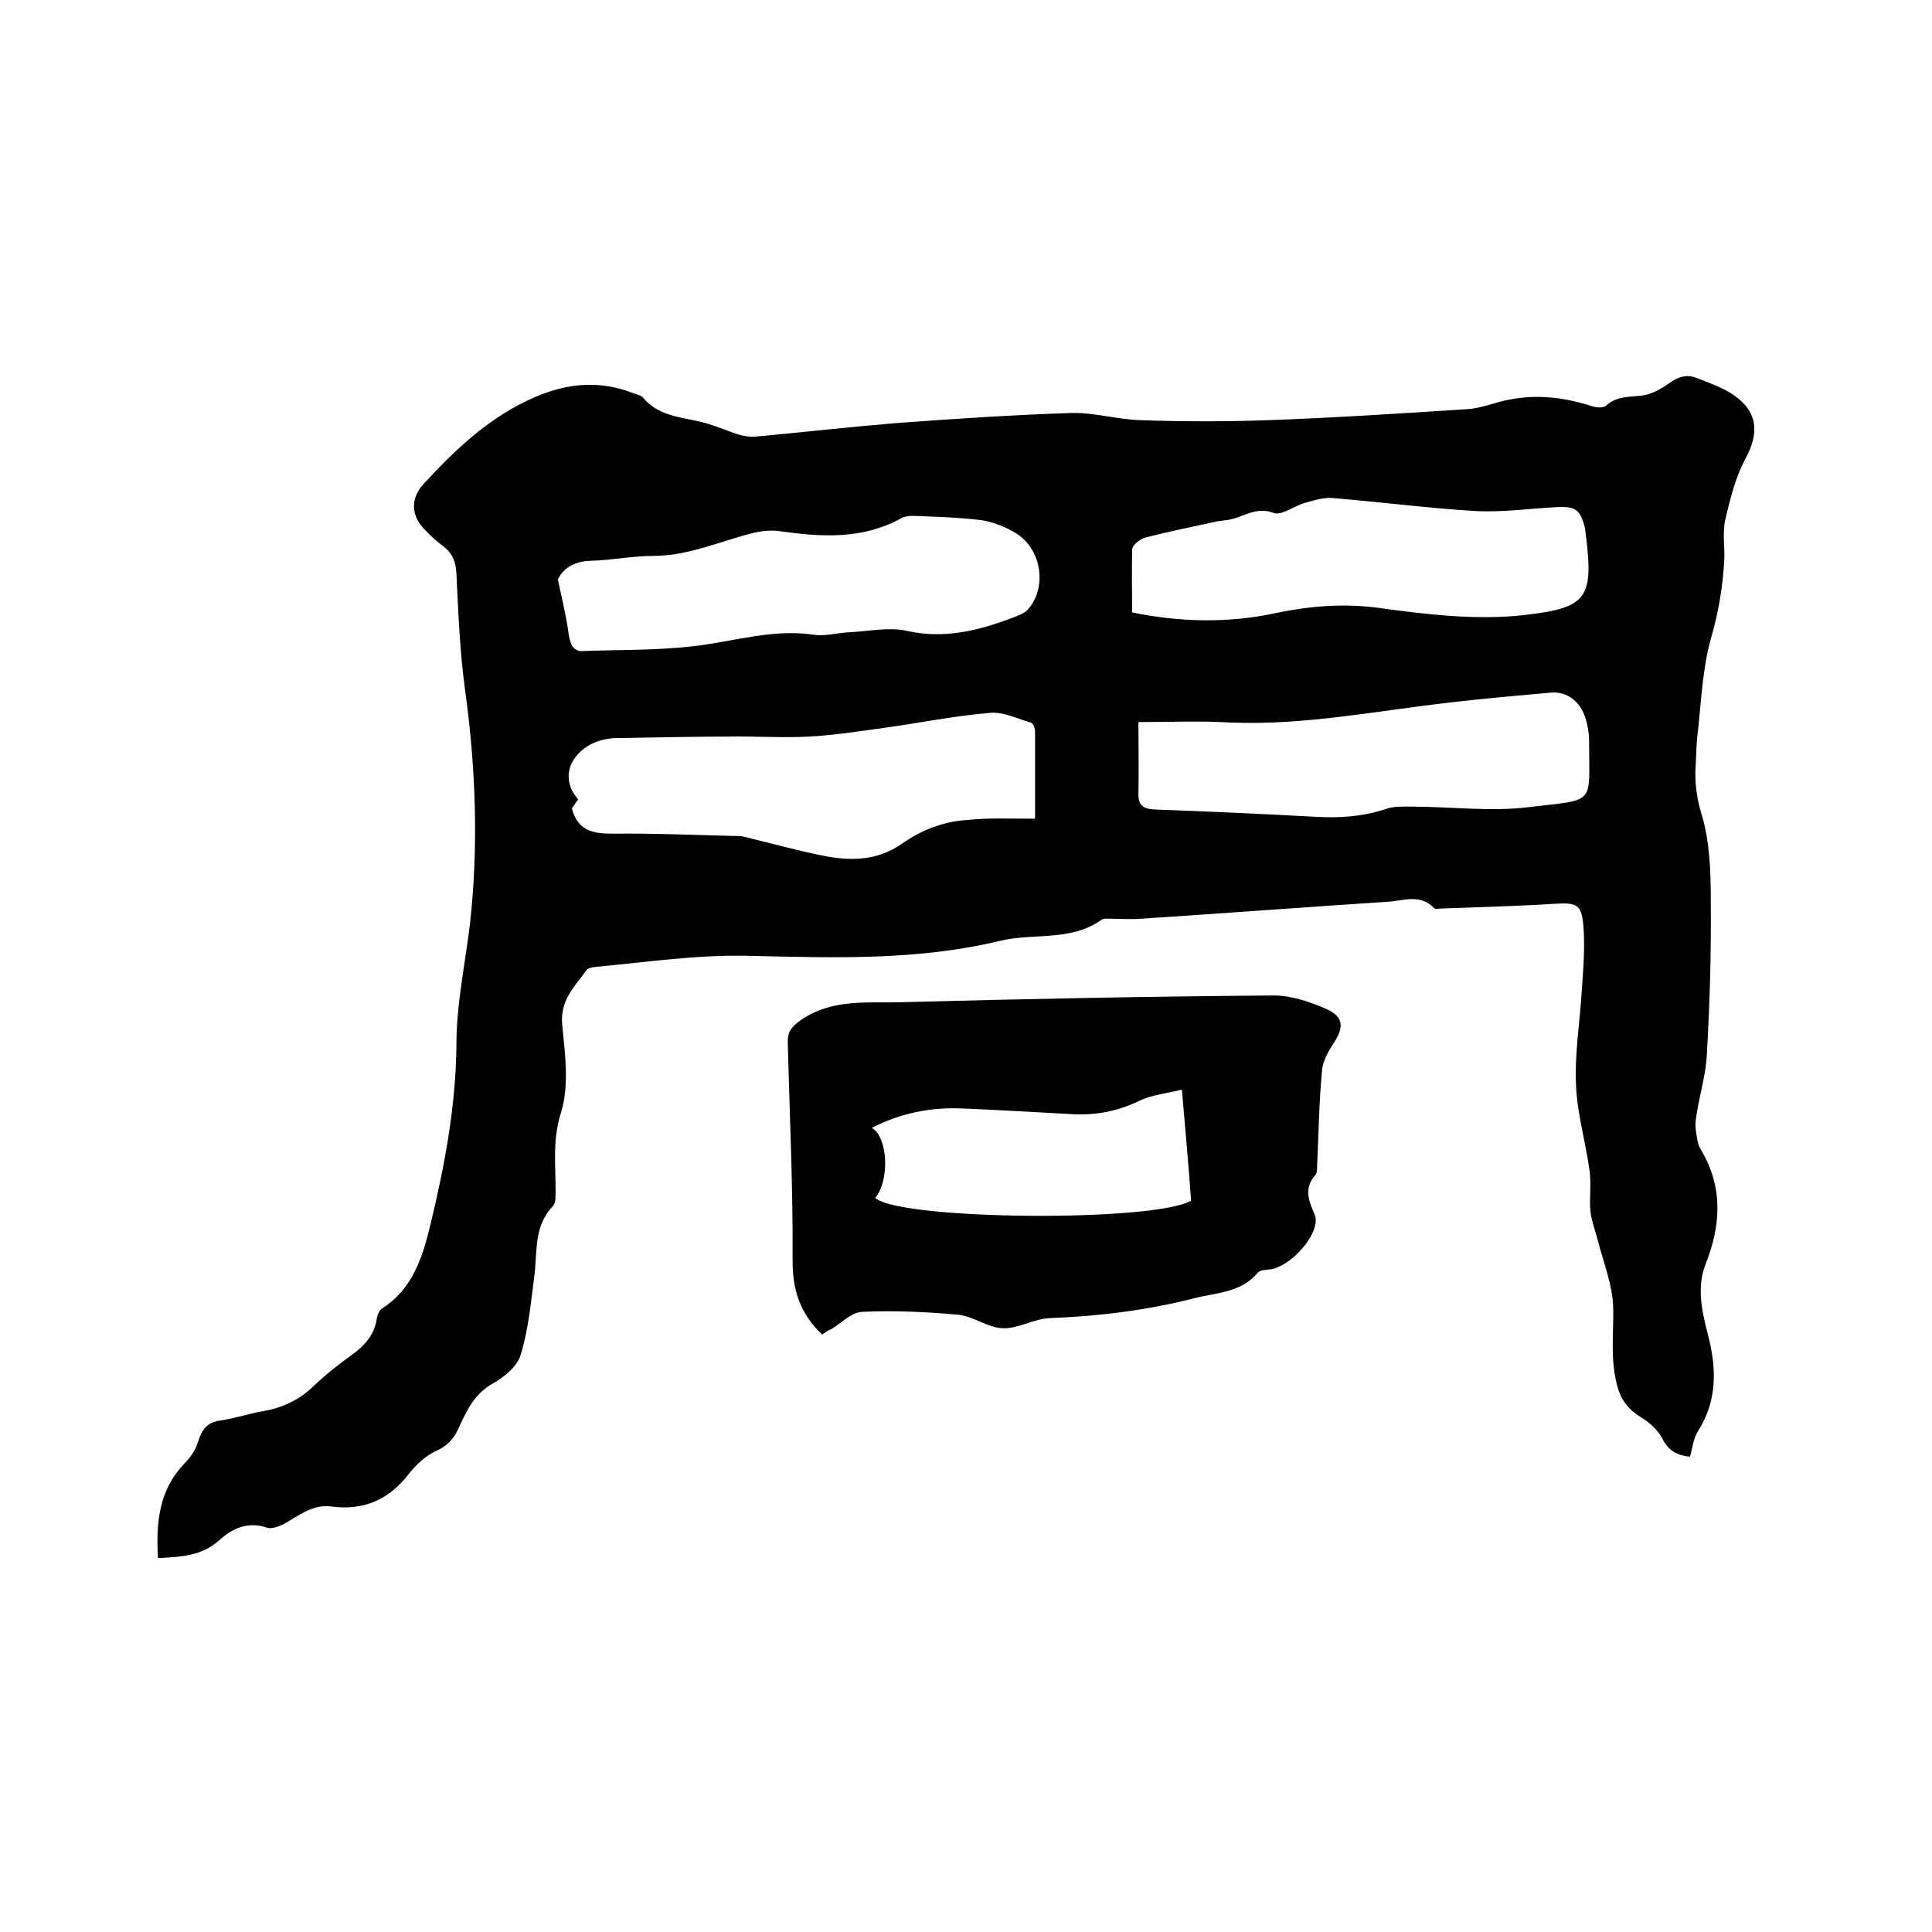 <svg enable-background="new 0 0 400 400" viewBox="0 0 400 400" xmlns="http://www.w3.org/2000/svg"><path d="m32.7 322.6c-.4-7.5.2-14.1 5.5-19.6 1.2-1.2 2.3-2.8 2.8-4.5.8-2.5 1.8-4 4.6-4.4 2.9-.4 5.8-1.4 8.7-1.9 4.1-.7 7.6-2.3 10.6-5.2 2.5-2.4 5.3-4.6 8.1-6.6 2.6-1.9 4.5-4.1 5-7.3.1-.8.5-1.8 1.1-2.2 6.5-4.1 8.5-11 10.1-17.7 2.9-12.1 5.2-24.3 5.3-37 0-8.3 1.8-16.6 2.8-24.9 1.8-16.2 1.2-32.3-1-48.4-1.1-7.9-1.4-16-1.8-24-.1-2.4-.7-4.2-2.6-5.7-1.5-1.1-2.9-2.4-4.2-3.8-2.7-2.9-2.6-6.4 0-9.2 6.7-7.3 13.8-14 23.1-18 6.7-2.9 13.4-3.5 20.3-.8.7.3 1.6.4 2 .9 3 3.6 7.2 4 11.4 4.9 2.9.6 5.7 1.9 8.5 2.8 1.1.3 2.3.5 3.4.4 9.7-.9 19.4-2 29.1-2.8 12.1-.9 24.3-1.7 36.4-2.1 4.8-.1 9.6 1.4 14.5 1.5 8.6.3 17.3.3 26 0 13.8-.5 27.7-1.4 41.5-2.3 3-.2 5.8-1.5 8.8-2 5.7-1.1 11.3-.4 16.9 1.4.9.3 2.3.4 2.9-.1 2.2-2 4.8-1.8 7.4-2.1 1.9-.2 3.9-1.3 5.6-2.5 1.9-1.4 3.7-2 5.9-1.1 2.5 1 5.2 1.9 7.4 3.4 5.2 3.5 5.5 8 2.5 13.4-2 3.8-3.1 8.2-4.1 12.5-.6 2.6-.1 5.5-.2 8.2-.3 5.6-1.2 11-2.8 16.5-1.8 6.5-2 13.5-2.8 20.3-.2 1.8-.2 3.6-.3 5.4-.3 3.6.1 7 1.2 10.6 1.7 5.6 1.9 11.9 1.9 17.8.1 10.6-.2 21.2-.8 31.7-.2 4.6-1.7 9.1-2.3 13.7-.2 1.5.1 3 .4 4.6.1.6.4 1.2.7 1.7 4.6 7.8 4.1 15.6.9 23.7-1.8 4.6-.8 9.4.4 14.1 1.9 7.1 2.2 13.9-2 20.5-.9 1.4-1.1 3.4-1.6 5.2-2.7-.3-4.4-1.2-5.7-3.7-.9-1.8-2.7-3.4-4.5-4.5-2.7-1.7-4.2-3.6-5-7-1.3-5.3-.6-10.3-.7-15.5-.1-4.9-2.1-9.7-3.3-14.5-.5-1.8-1.2-3.7-1.4-5.5-.3-2.8.2-5.7-.2-8.5-.8-6-2.6-11.9-2.8-17.8-.3-6.5.8-13 1.2-19.6.3-4.5.7-9.1.3-13.6-.4-4.2-1.5-4.5-5.6-4.3-7.9.5-15.8.7-23.8 1-.5 0-1.3.2-1.5-.1-2.9-3-6.3-1.5-9.6-1.3-17 1.1-34 2.4-50.9 3.5-2.4.2-4.7 0-7.1 0-.4 0-.9 0-1.2.2-6.4 4.6-14.1 2.7-21.1 4.4-17 4.1-34.4 3.5-51.6 3.1-10.9-.3-21.5 1.3-32.2 2.3-.6.1-1.4.2-1.7.6-2.5 3.4-5.6 6.3-5.1 11.4.6 6.1 1.5 12.7-.3 18.3-1.9 6.1-.9 11.7-1.1 17.6 0 .6-.2 1.3-.6 1.7-4 4.2-3.1 9.6-3.8 14.6-.7 5.4-1.2 10.9-2.8 16.1-.7 2.4-3.4 4.6-5.7 5.9-4 2.2-5.6 5.9-7.3 9.6-1 2.1-2.3 3.4-4.5 4.4s-4.2 2.9-5.7 4.8c-4.1 5.3-9.3 7.6-16 6.7-3.8-.5-6.6 1.8-9.6 3.5-1.1.6-2.7 1.2-3.7.9-4-1.4-7.3.2-9.9 2.6-3.8 3.3-7.8 3.4-12.7 3.7zm181.6-153.1c0-6.1 0-12.1 0-18.1 0-.6-.4-1.7-.9-1.8-2.8-.8-5.7-2.3-8.5-2-7.3.6-14.6 2.1-21.9 3.1-5.1.7-10.2 1.5-15.4 1.8-5.6.3-11.2-.1-16.8 0-7.6 0-15.2.2-22.8.3-3.7 0-7.1 1.4-9.1 4.3-1.8 2.6-1.5 5.8.8 8.4-.6.8-1 1.5-1.3 1.9 1.2 4.5 4.2 5.2 8.3 5.2 8.8-.1 17.5.3 26.3.5.8 0 1.6.3 2.5.5 5 1.2 10 2.6 15.1 3.6 5.6 1.1 11.1 1 16.1-2.5 2-1.4 4.2-2.6 6.4-3.4s4.6-1.4 6.9-1.5c4.4-.5 8.9-.3 14.3-.3zm-98.8-49.5c.8 3.6 1.4 6.3 1.9 9.1.3 1.4.3 3 .9 4.3.2.7 1.3 1.5 2 1.4 8-.3 16.1-.1 24-1.1 8-1 15.8-3.5 24.1-2.3 2.4.4 5-.4 7.5-.5 4-.2 8.1-1.1 11.8-.3 7.9 1.8 15.1-.1 22.2-2.8 1-.4 2.1-.8 2.8-1.5 4.1-4.4 3.1-12.4-2.2-15.8-2.2-1.4-4.8-2.4-7.3-2.8-4.7-.6-9.5-.7-14.2-.9-.8 0-1.7.1-2.4.5-8 4.4-16.4 3.9-25 2.7-1.8-.3-3.7-.1-5.5.3-6.9 1.7-13.5 4.8-20.9 4.8-4.3 0-8.6.9-12.9 1-3.8.1-5.9 1.9-6.8 3.9zm118.9 6.8c9.8 2 19.8 2.3 29.9.1 6.7-1.4 13.6-2 20.7-1.1 10.2 1.4 20.8 2.7 30.9 1.5 13.1-1.5 14.1-3.7 12.3-17.6 0-.2-.1-.4-.1-.6-1-3.7-2-4.3-5.9-4.1-5.6.3-11.2 1.1-16.8.8-9.9-.6-19.8-1.9-29.7-2.7-1.8-.1-3.7.5-5.5 1-2.2.6-4.8 2.7-6.5 2.1-3.9-1.5-6.6 1.2-9.9 1.5-.8.1-1.7.2-2.5.4-4.7 1-9.5 2-14.2 3.2-1.1.3-2.7 1.6-2.7 2.5-.1 4.4 0 8.7 0 13zm1.3 22.7c0 5.5.1 10.1 0 14.6-.1 2.6.9 3.4 3.5 3.5 11 .4 22 .9 33 1.5 5 .3 9.9 0 14.7-1.6 1.6-.6 3.5-.5 5.3-.5 8.1 0 16.4 1.1 24.4.1 14-1.7 12.4-.2 12.4-13.9 0-1.5-.3-3-.7-4.4-1.1-3.6-3.9-5.7-7.2-5.4-6.8.6-13.7 1.2-20.5 2-15.2 1.7-30.3 4.8-45.7 4.2-6.6-.4-12.9-.1-19.2-.1z"/><path d="m170.2 276.3c-4.5-4.3-6.1-9.1-6.1-15.2.1-15-.6-30-1-45-.1-2.4.7-3.5 2.7-4.9 6.5-4.5 13.8-3.5 20.8-3.7 25.7-.7 51.4-1.2 77.1-1.4 3.6 0 7.5 1.3 10.9 2.8 3.6 1.6 3.7 3.8 1.5 7.1-1.1 1.7-2.3 3.8-2.4 5.7-.6 6.5-.7 13.1-1 19.6 0 .7 0 1.6-.4 2-2.2 2.5-1.5 4.9-.4 7.5.3.6.6 1.4.5 2.1-.2 3.8-5.5 9.3-9.3 9.9-.9.1-2.2.1-2.7.7-3.5 4.2-8.6 4.1-13.2 5.3-9.8 2.5-19.7 3.7-29.8 4.1-3.3.1-6.5 2.2-9.8 2.1-3.1-.1-6.1-2.5-9.2-2.8-6.6-.6-13.3-.9-19.9-.6-2.2.1-4.3 2.3-6.4 3.6-.7.2-1.2.7-1.9 1.1zm74.5-50.7c-3.3.8-6.3 1.1-8.8 2.3-4.3 2.1-8.8 3-13.5 2.8-7.7-.4-15.4-.9-23.1-1.2-6.5-.3-12.7.9-18.8 4 3.4 2 3.7 11 .7 14.5 4.9 4.6 57.4 5.1 65.4.6-.5-7.3-1.2-14.7-1.9-23z"/></svg>
